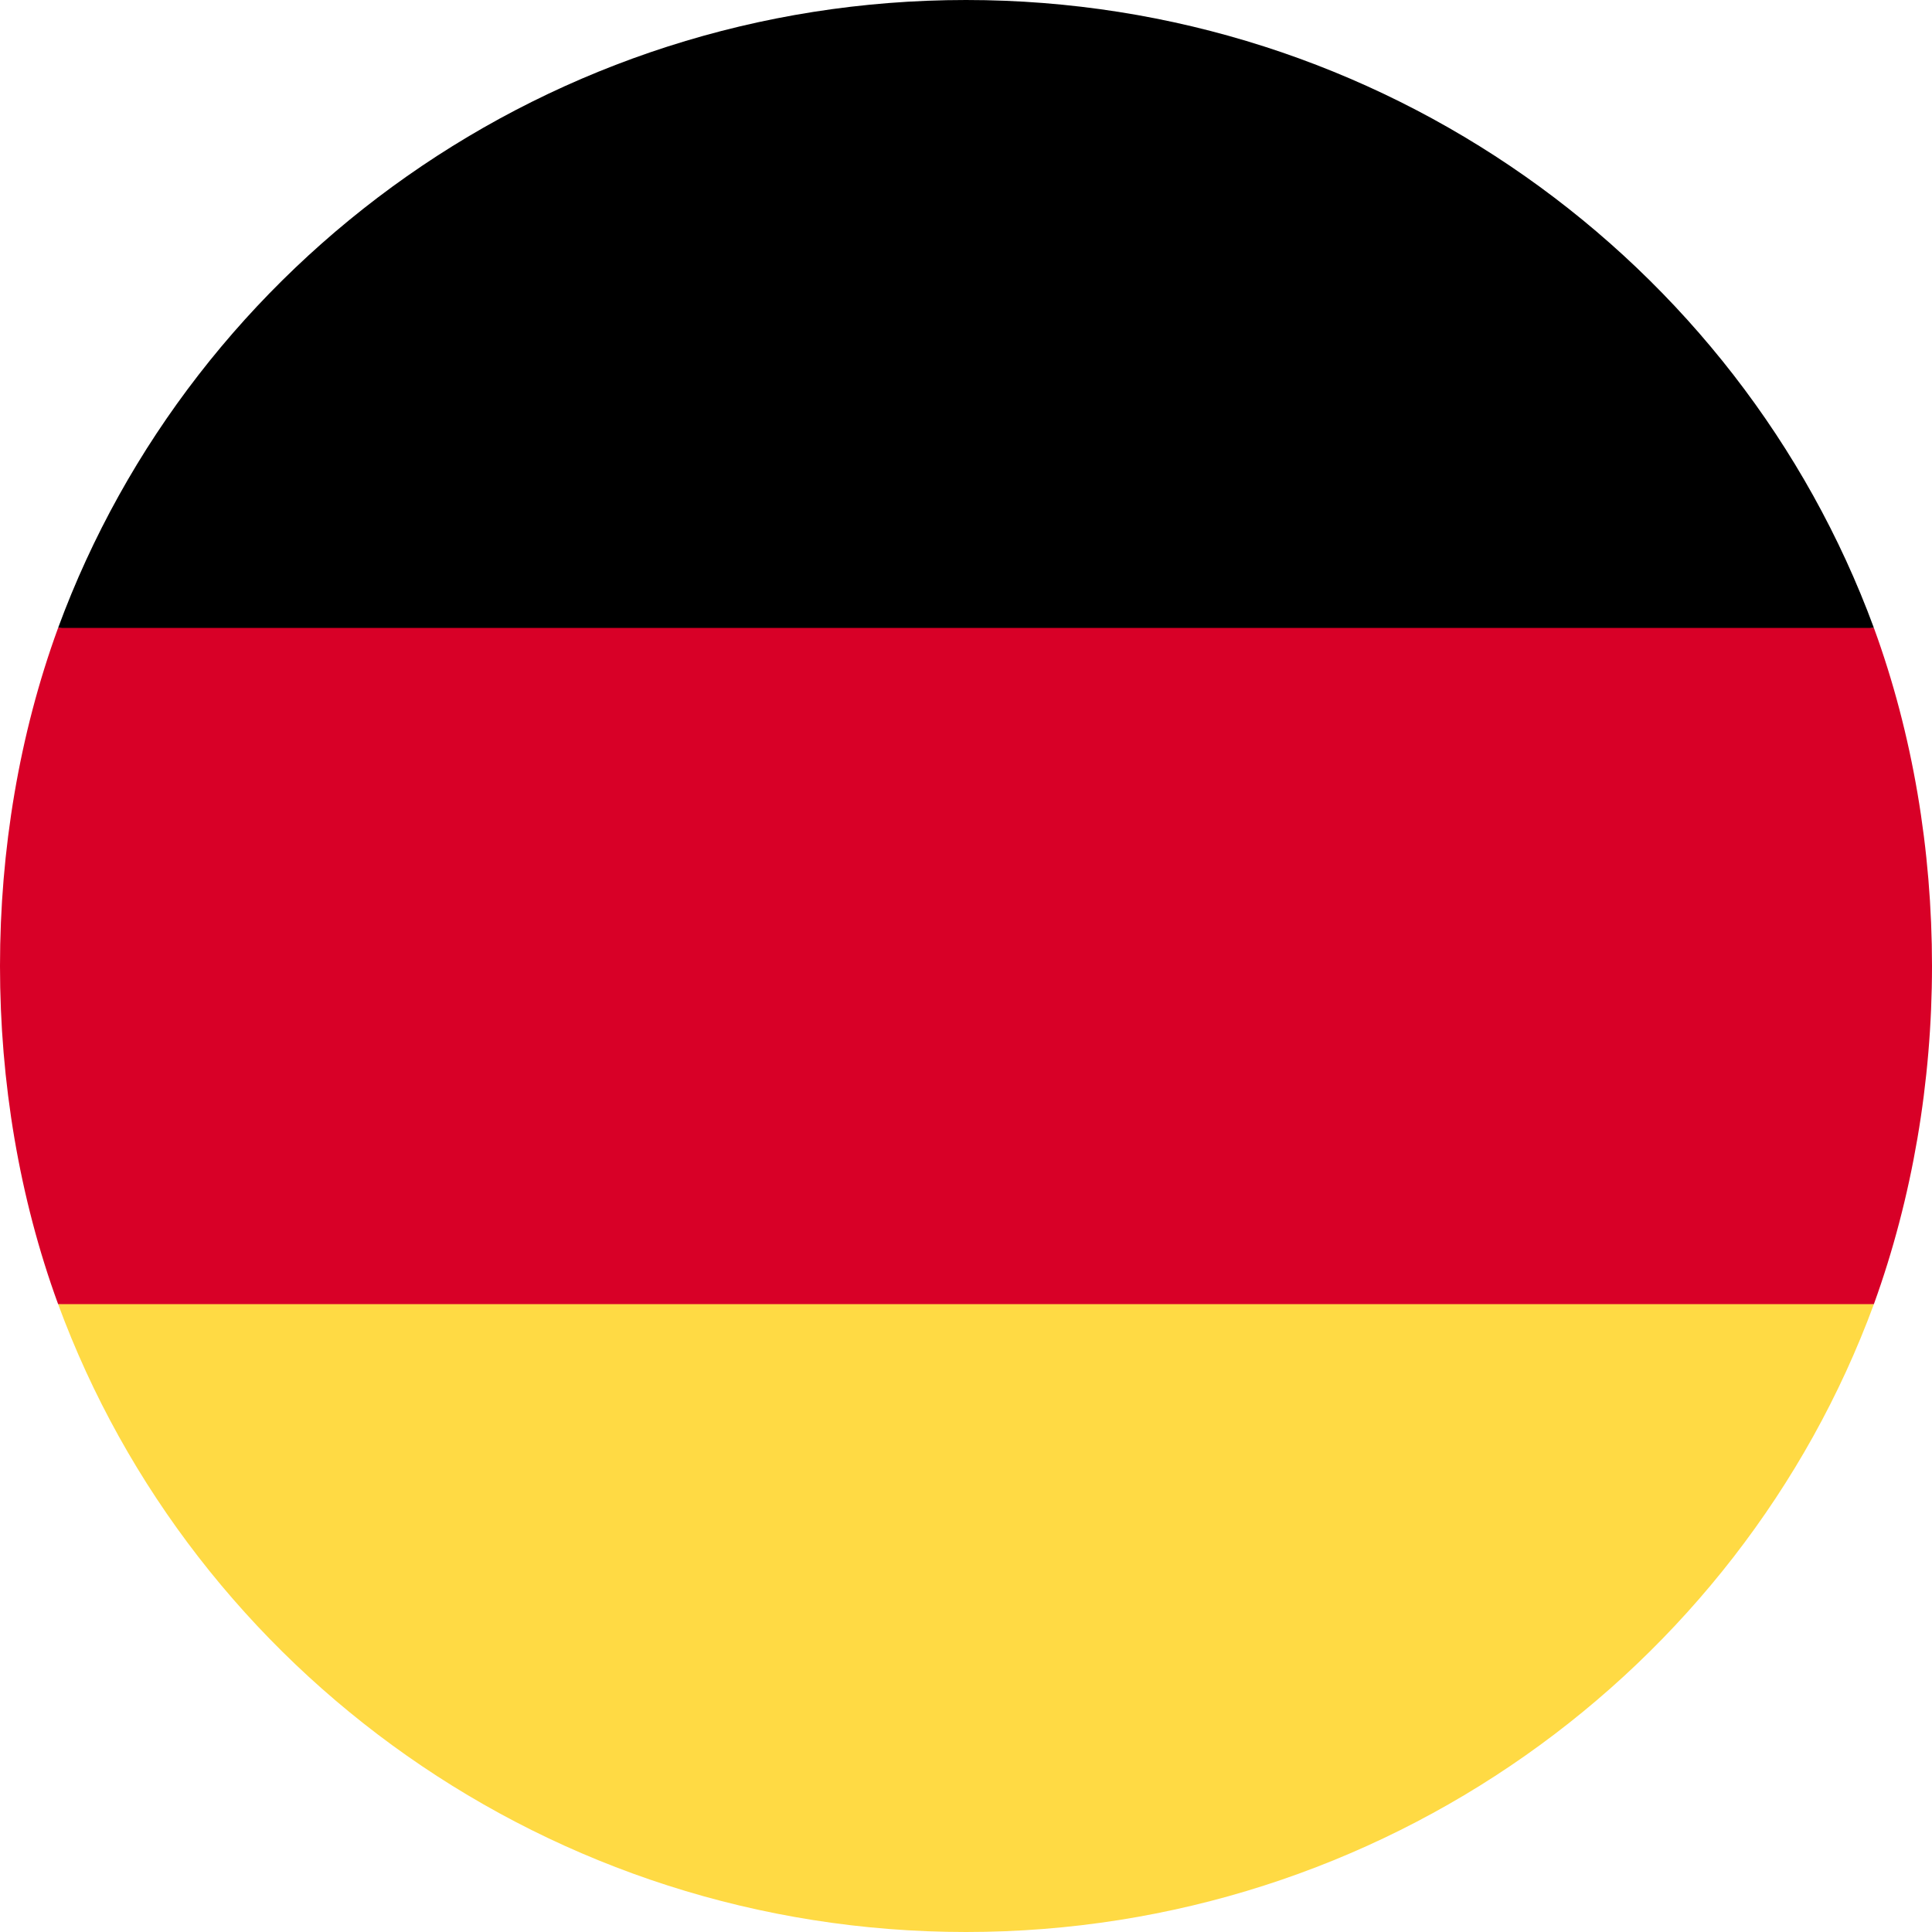<svg xmlns="http://www.w3.org/2000/svg" width="40" height="40" viewBox="0 0 40 40" fill="none">
  <path d="M1.203 27C4 34.602 11.398 40 20 40C28.602 40 36 34.602 38.797 27L20 25.203L1.203 27Z" fill="#FFDA44"/>
  <path d="M20 0C11.398 0 4 5.398 1.203 13L20 14.797L38.797 13C36 5.398 28.602 0 20 0Z" fill="black"/>
  <path d="M1.203 13C0.398 15.203 0 17.602 0 20C0 22.398 0.398 24.797 1.203 27H38.797C39.594 24.797 40 22.398 40 20C40 17.602 39.602 15.203 38.797 13H1.203Z" fill="#D80027"/>
</svg>
